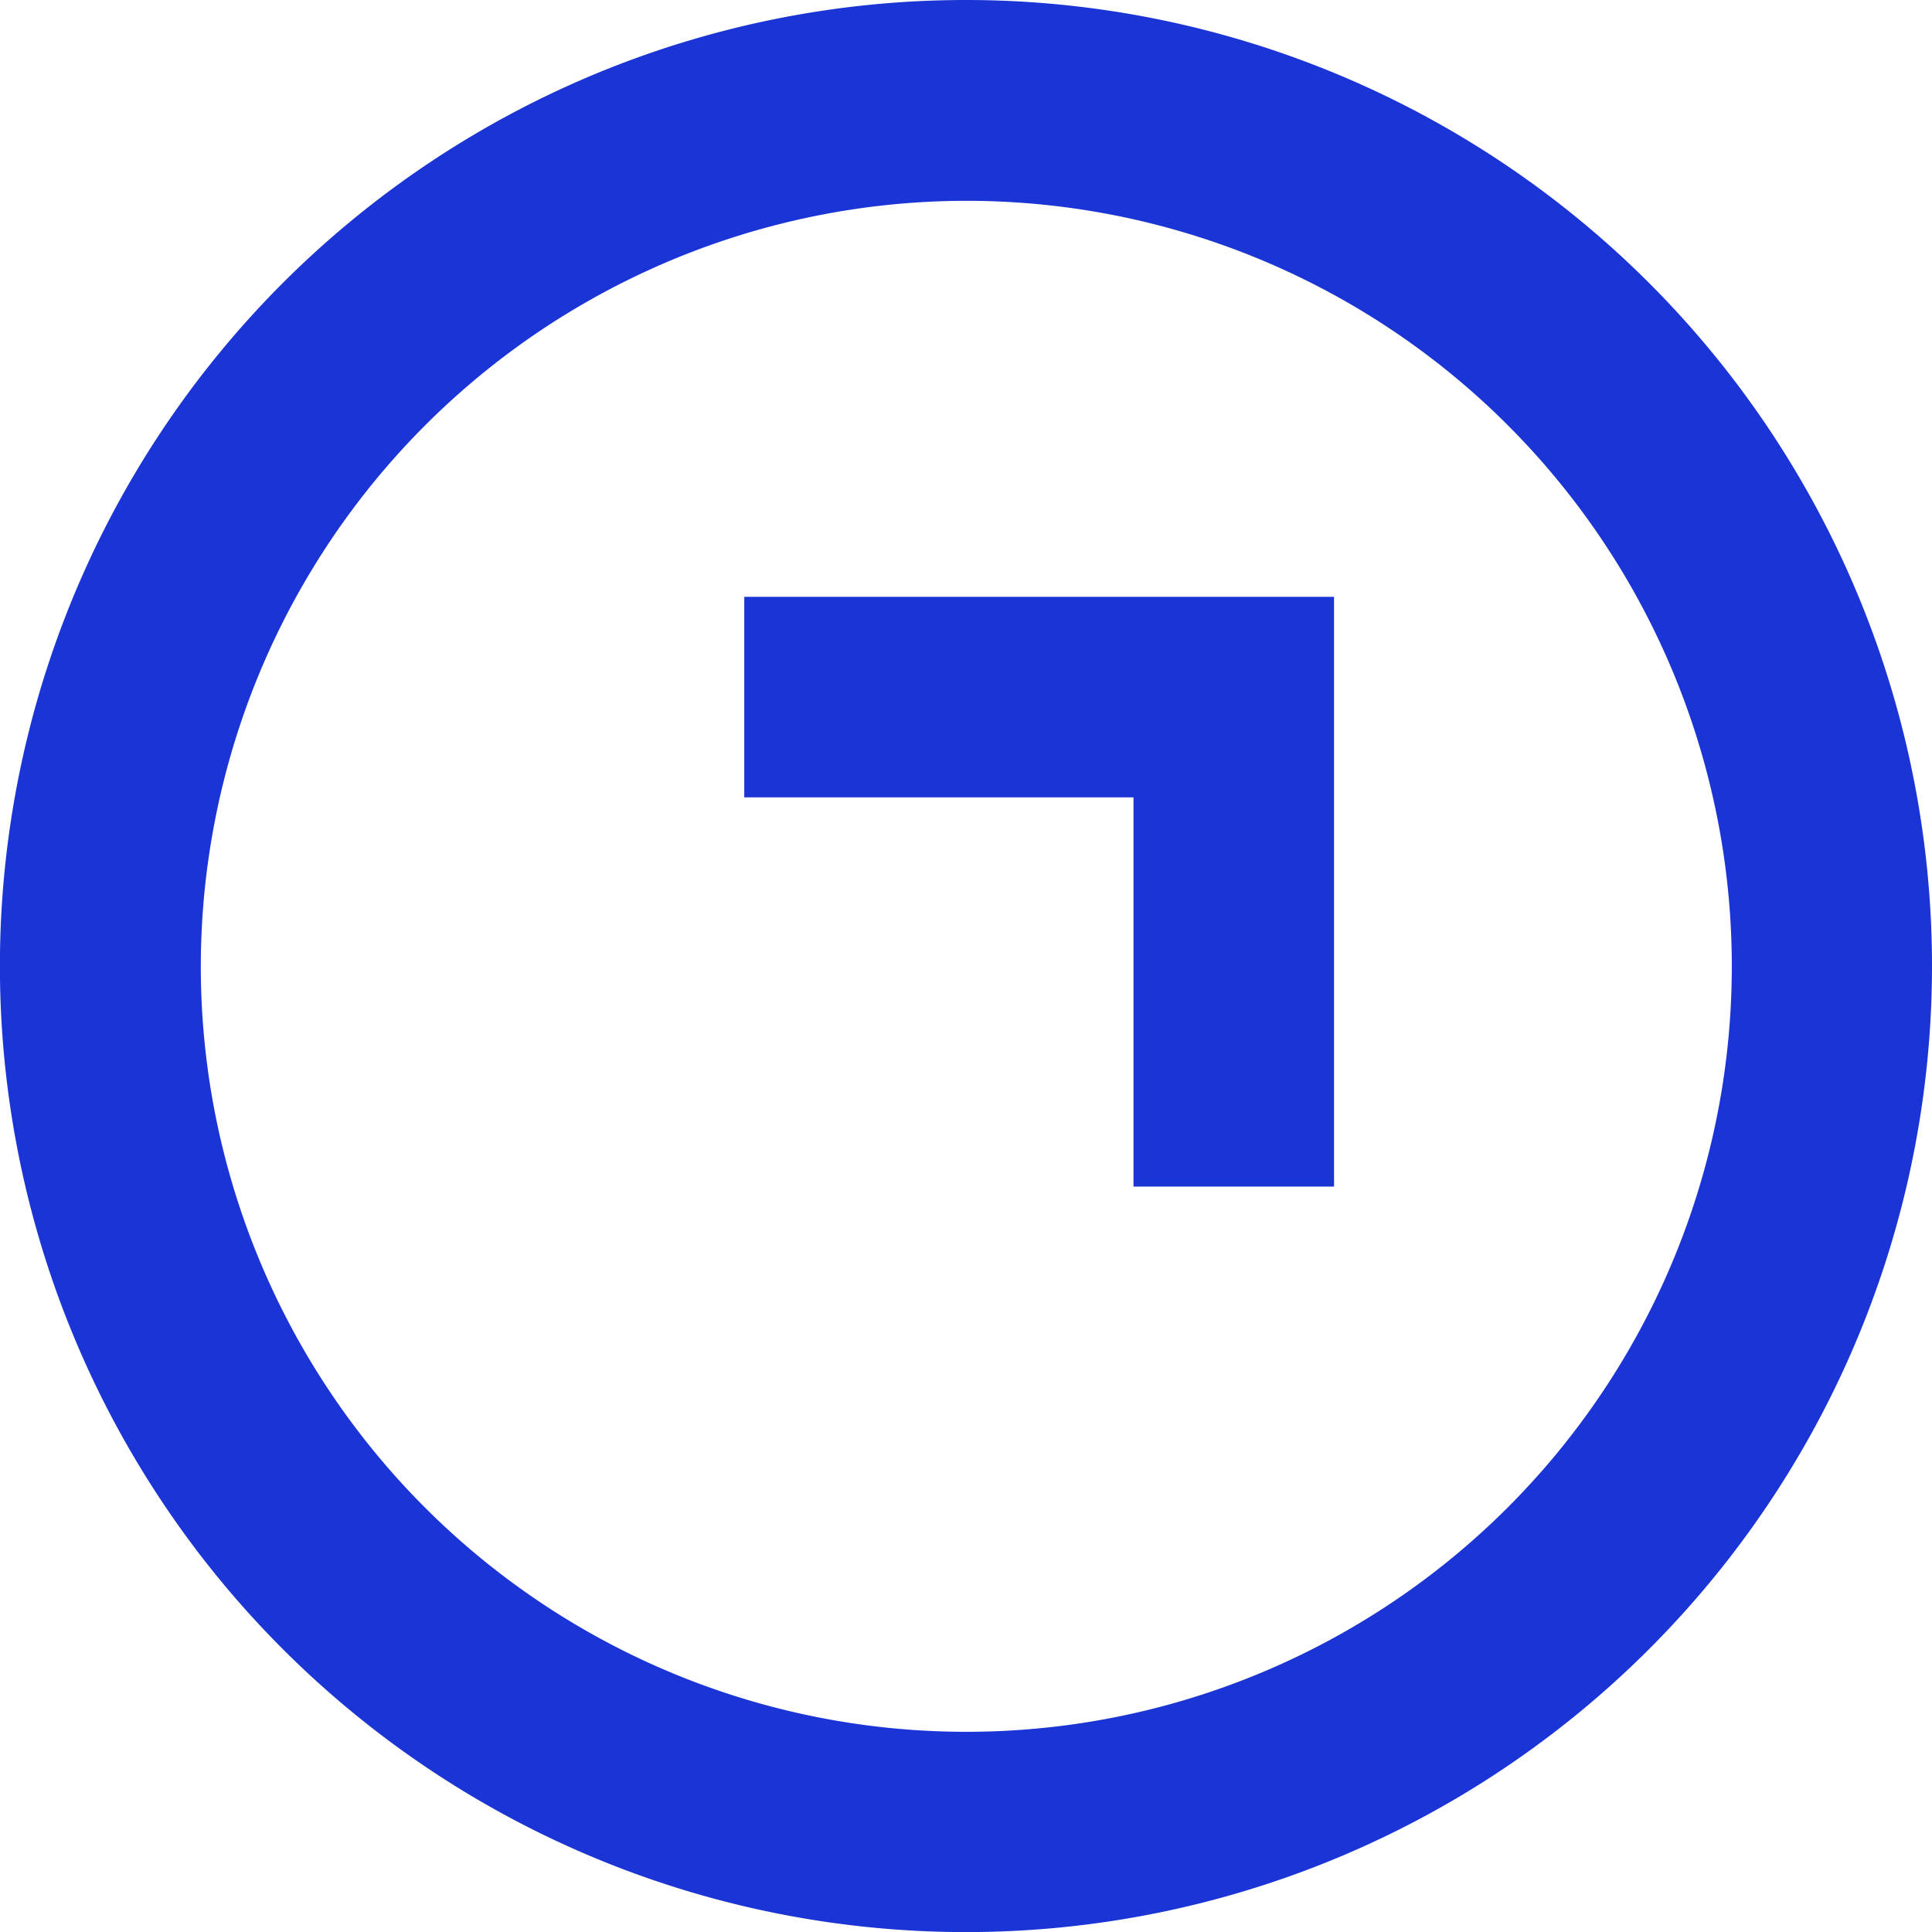 <svg xmlns="http://www.w3.org/2000/svg" version="1.1" xmlns:xlink="http://www.w3.org/1999/xlink" xmlns:svgjs="http://svgjs.dev/svgjs" width="221.29" height="221.29"><svg xmlns="http://www.w3.org/2000/svg" viewBox="0 0 221.29 221.29"><path d="M110.64,23A87.68,87.68,0,1,1,23,110.64,87.77,87.77,0,0,1,110.64,23m0-23A110.65,110.65,0,1,0,221.29,110.64,110.65,110.65,0,0,0,110.64,0Z" style="fill:#1a34d5"></path><polygon points="152.8 135.91 129.83 135.91 129.83 91.33 85.25 91.33 85.25 68.36 152.8 68.36 152.8 135.91" style="fill:#1a34d5"></polygon></svg><style>@media (prefers-color-scheme: light) { :root { filter: none; } }
@media (prefers-color-scheme: dark) { :root { filter: none; } }
</style></svg>